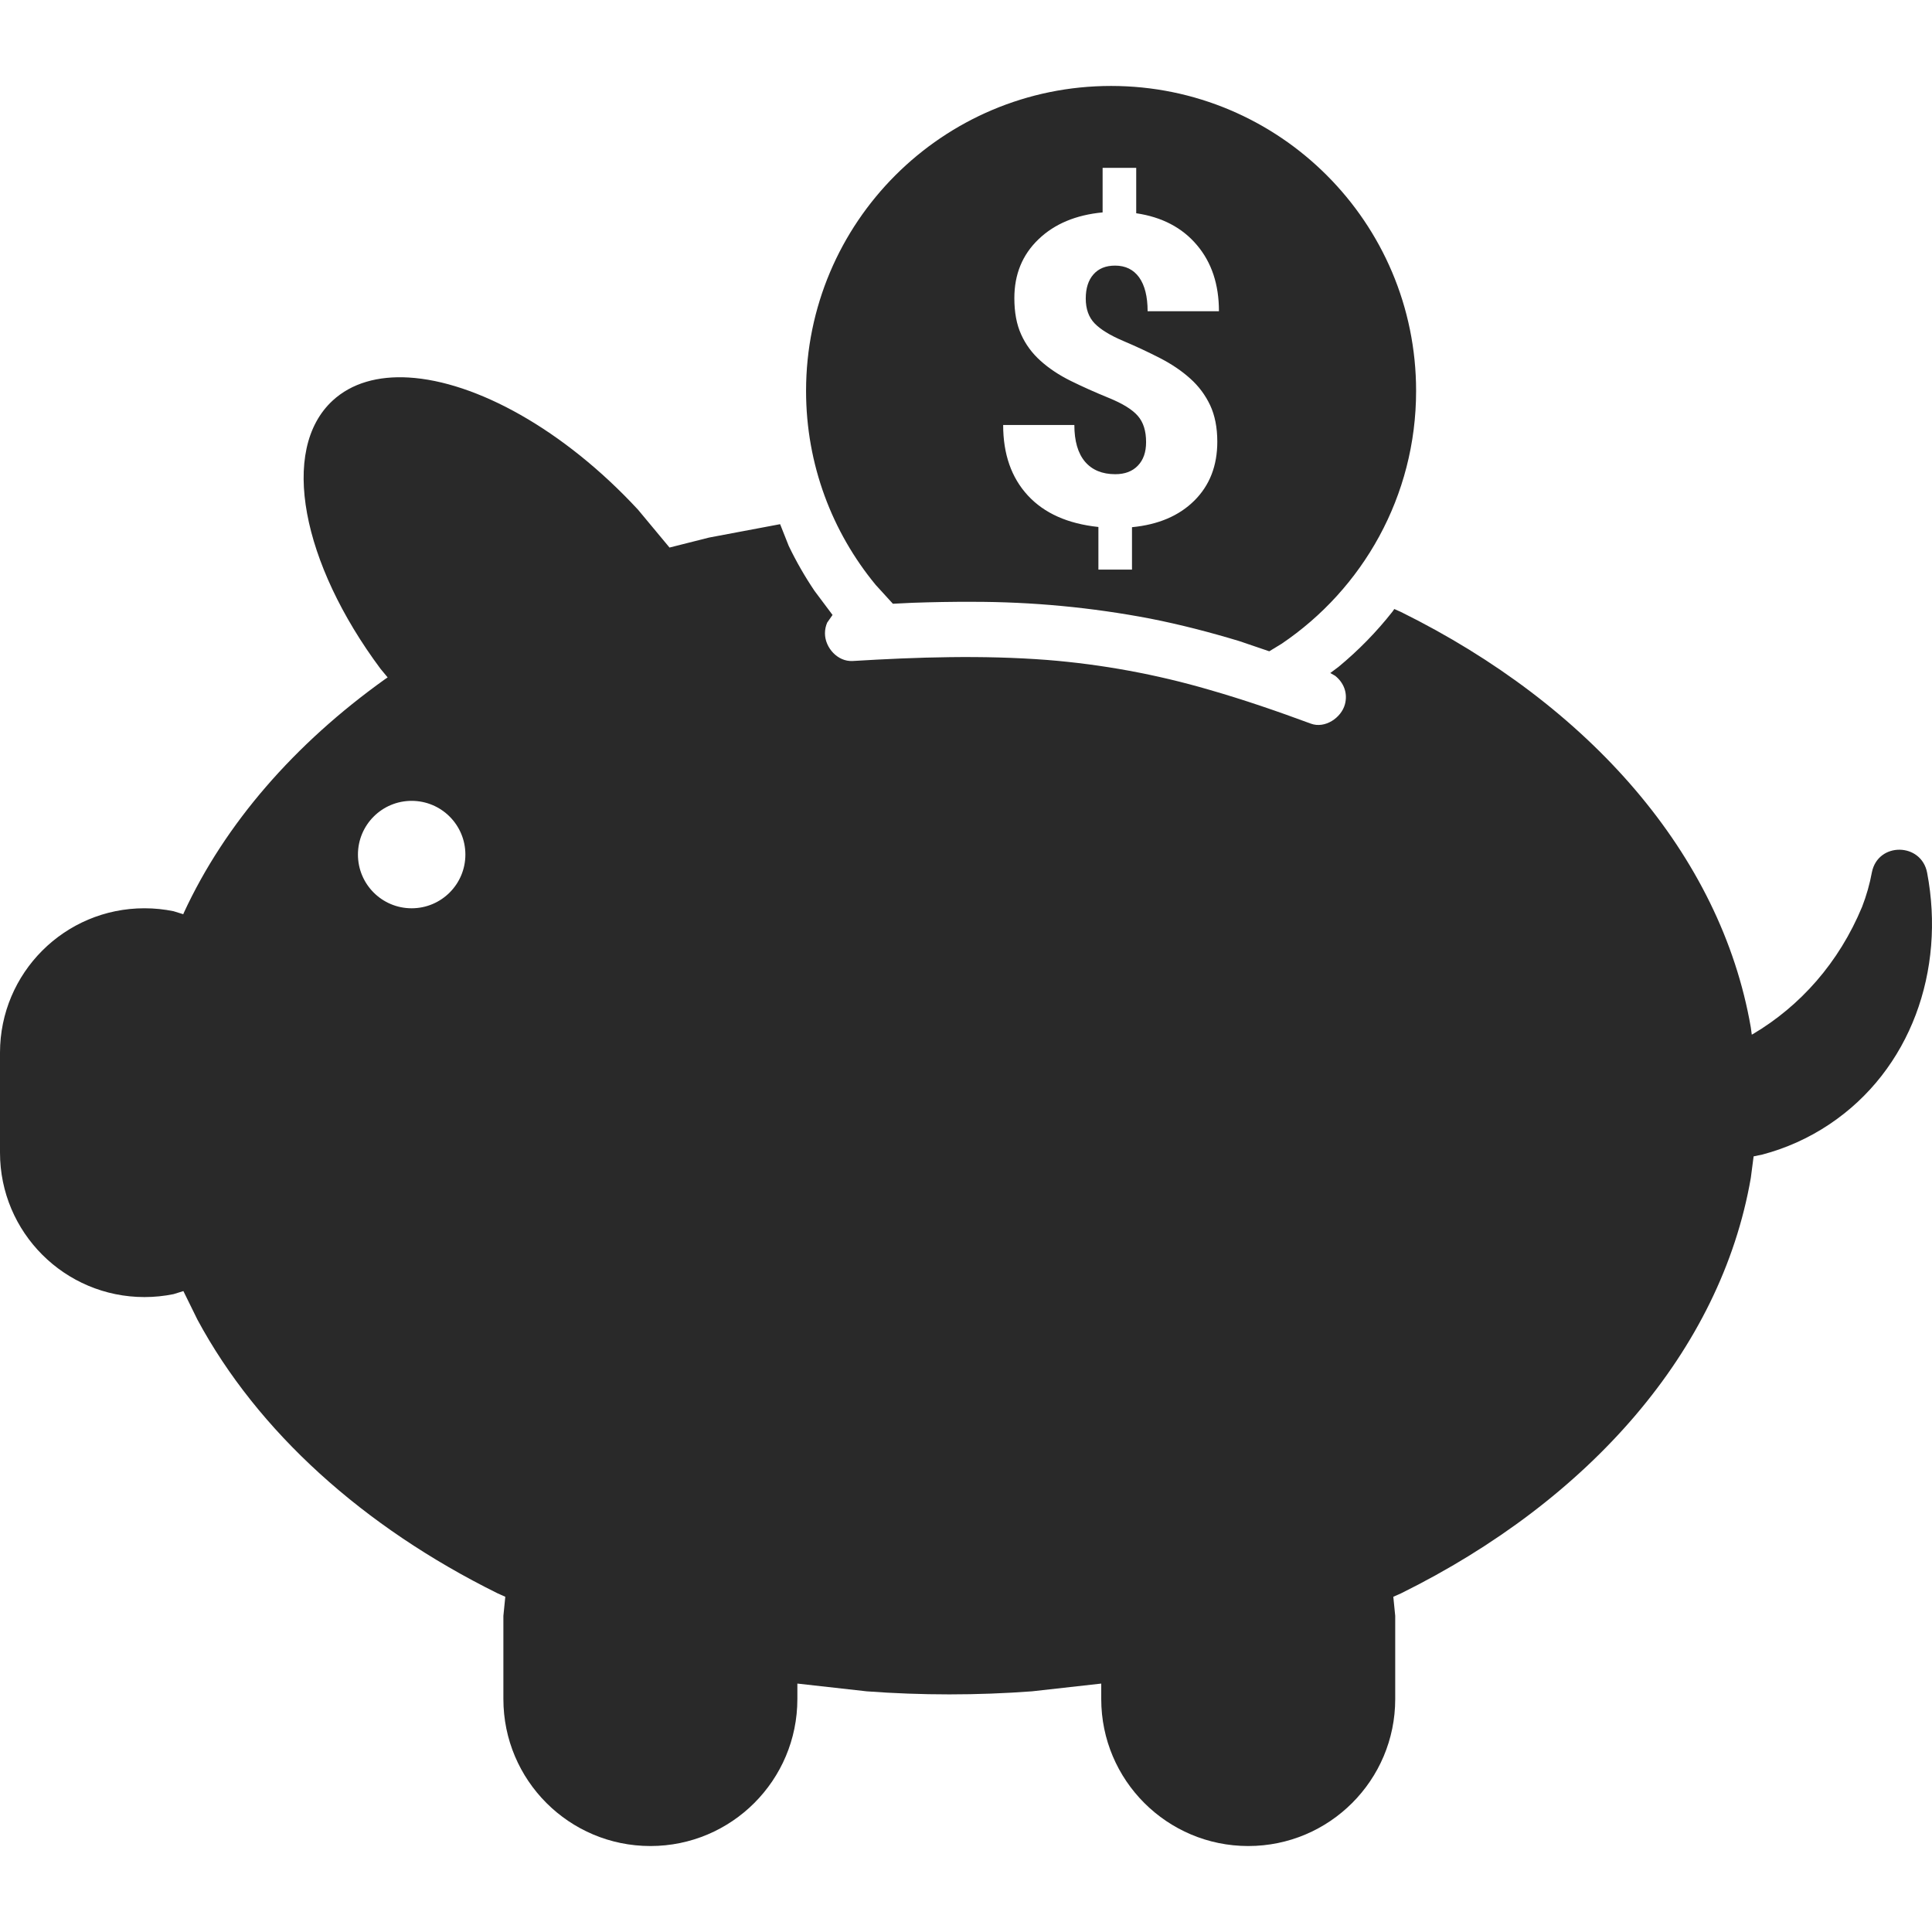 <svg xmlns="http://www.w3.org/2000/svg" xmlns:xlink="http://www.w3.org/1999/xlink" width="1080" zoomAndPan="magnify" viewBox="0 0 810 810" height="1080" preserveAspectRatio="xMidYMid meet" version="1.0"><defs><clipPath id="d7e7f3e760"><path d="M 0 36.035 L 810 36.035 L 810 773.945 L 0 773.945 Z M 0 36.035 " clip-rule="nonzero"/></clipPath></defs><g clip-path="url(#d7e7f3e760)"><path fill="#292929" d="M 172.578 335.762 C 160.148 335.762 150.07 345.844 150.07 358.281 C 150.07 370.719 160.148 380.801 172.578 380.801 C 185.031 380.801 195.113 370.719 195.113 358.281 C 195.113 345.844 185.031 335.762 172.578 335.762 Z M 171.336 158.273 C 199.586 159.93 236.371 180.09 267.469 213.664 L 280.699 229.562 L 297.266 225.379 L 327.066 219.766 L 330.684 228.883 C 333.832 235.438 337.449 241.73 341.48 247.711 L 349.051 257.82 L 346.812 261.02 C 346.203 262.383 345.871 263.902 345.871 265.539 C 345.871 271.512 351.176 277.492 357.473 277.121 L 357.473 277.129 C 384.648 275.48 411.934 274.613 439.051 276.688 C 462.086 278.535 484.895 282.734 507.07 289.215 C 521.434 293.344 535.574 298.207 549.602 303.395 C 555.484 305.57 562.305 300.969 563.852 295.34 C 565.176 290.48 563.273 286.113 559.766 283.324 L 557.723 282.172 L 561.199 279.57 C 569.512 272.699 577.109 264.941 583.793 256.445 L 584.566 255.328 L 587.41 256.594 C 666.254 295.602 721.461 358.277 734.027 430.703 L 734.441 433.777 L 734.938 433.523 C 754.738 421.781 770.949 403.672 780.699 380.172 C 782.523 375.473 783.902 370.609 784.812 365.656 C 787.383 352.965 805.527 353.184 807.957 365.898 C 815.746 406.855 801.082 448.613 766.945 471.395 C 758.164 477.266 748.691 481.453 738.914 484.043 L 735.215 484.812 L 734.027 493.898 C 721.461 566.324 666.254 629 587.41 668.012 L 584.152 669.453 L 584.953 677.457 L 584.953 712.34 C 584.953 746.371 557.363 773.957 523.34 773.957 C 489.312 773.957 461.699 746.371 461.699 712.34 L 461.699 705.848 L 432.645 709.098 C 421.266 709.945 409.695 710.379 398.012 710.379 C 386.305 710.379 374.762 709.945 363.383 709.098 L 334.301 705.848 L 334.301 712.34 C 334.301 746.371 306.711 773.957 272.688 773.957 C 238.637 773.957 211.047 746.371 211.047 712.34 L 211.047 677.457 L 211.848 669.453 L 208.617 668.012 C 152.309 640.148 108.039 600.207 82.77 553.266 L 76.887 541.293 L 72.77 542.57 C 68.82 543.379 64.734 543.801 60.562 543.801 C 27.121 543.801 0 516.691 0 483.25 L 0 441.355 C 0 407.91 27.121 380.797 60.562 380.797 C 64.734 380.797 68.82 381.223 72.77 382.031 L 76.832 383.293 L 77.051 382.734 C 94.367 345.273 123.559 311.82 161.363 284.793 L 162.523 284.004 L 159.543 280.418 C 126.566 236.145 117.125 188.609 139.438 167.969 C 147.418 160.594 158.492 157.523 171.336 158.273 Z M 462.277 70.375 L 462.277 89.051 C 451.066 90.113 442.09 93.875 435.379 100.336 C 428.641 106.797 425.27 115.016 425.27 124.988 C 425.27 130.949 426.211 136.023 428.117 140.211 C 429.992 144.402 432.699 148.09 436.262 151.277 C 439.797 154.465 444.023 157.27 448.91 159.688 C 453.801 162.105 459.156 164.496 464.93 166.855 C 470.727 169.219 474.762 171.727 477.051 174.379 C 479.371 177.035 480.504 180.695 480.504 185.359 C 480.504 189.547 479.371 192.836 477.051 195.227 C 474.762 197.617 471.613 198.809 467.578 198.809 C 462.113 198.809 457.859 197.055 454.875 193.543 C 451.922 190.031 450.43 184.914 450.43 178.184 L 420.578 178.184 C 420.578 190.402 424.027 200.242 430.906 207.707 C 437.781 215.172 447.641 219.582 460.512 220.938 L 460.512 238.82 L 474.594 238.82 L 474.594 221.027 C 485.613 219.969 494.34 216.25 500.746 209.875 C 507.156 203.5 510.359 195.27 510.359 185.18 C 510.359 179.219 509.336 174.113 507.348 169.867 C 505.332 165.617 502.57 161.898 499.008 158.711 C 495.473 155.527 491.273 152.68 486.414 150.172 C 481.527 147.664 476.363 145.242 470.867 142.914 C 465.371 140.582 461.395 138.133 458.91 135.566 C 456.449 133 455.207 129.531 455.207 125.168 C 455.207 120.859 456.285 117.477 458.438 115.031 C 460.594 112.582 463.602 111.359 467.496 111.359 C 471.859 111.359 475.23 113.012 477.605 116.312 C 479.953 119.617 481.141 124.34 481.141 130.477 L 511.047 130.477 C 511.047 119.266 507.984 110.012 501.797 102.727 C 495.641 95.441 487.16 91 476.363 89.406 L 476.363 70.375 Z M 465.812 36.035 C 536.457 36.035 593.707 93.277 593.707 163.891 C 593.707 208.023 571.336 246.934 537.312 269.91 L 532.148 273.059 L 519.5 268.758 C 507.238 265.055 494.867 261.844 482.273 259.363 C 457.691 254.652 432.699 252.293 407.652 252.312 C 399.285 252.277 390.914 252.43 382.547 252.723 L 374.348 253.125 L 367.137 245.219 C 348.91 223.117 337.945 194.781 337.945 163.891 C 337.945 93.277 395.195 36.035 465.812 36.035 Z M 465.812 36.035 " fill-opacity="1" fill-rule="evenodd"/></g></svg>